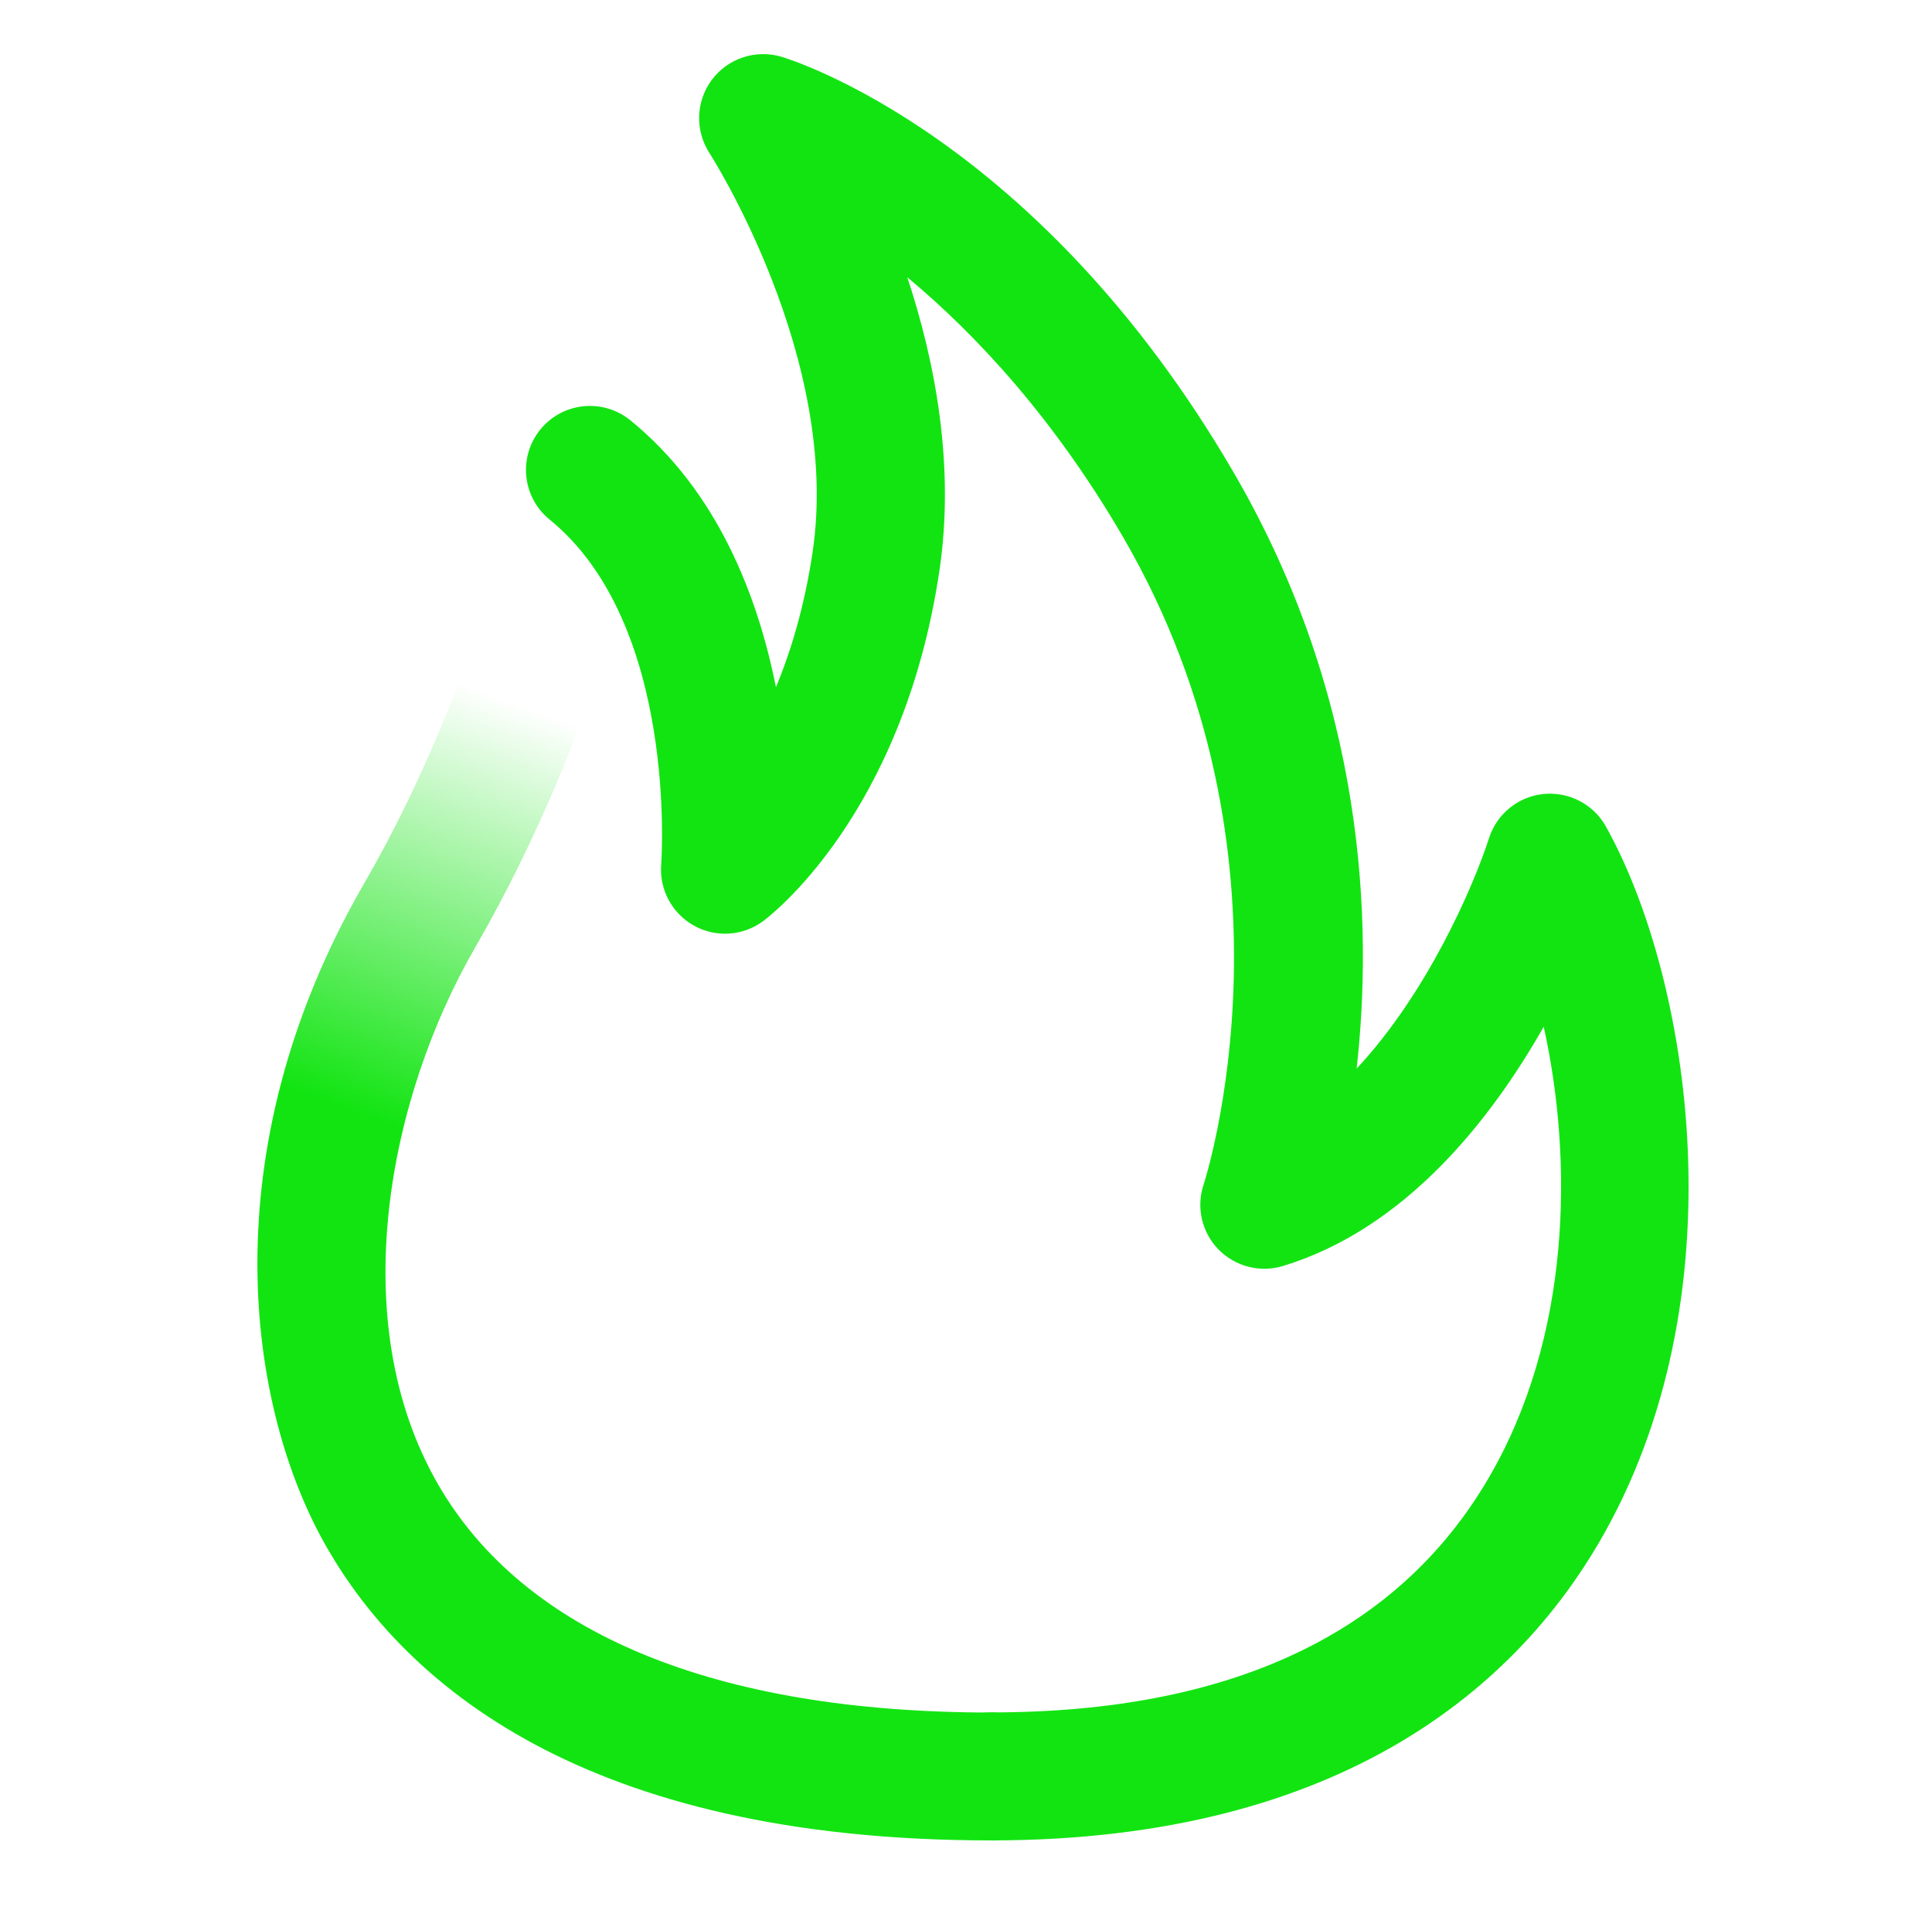<svg width="171" height="170" viewBox="0 0 171 170" fill="none" xmlns="http://www.w3.org/2000/svg">
<path d="M87.741 162.928C84.613 162.928 82.074 160.389 82.074 157.261C82.074 154.133 84.613 151.595 87.741 151.595C108.877 151.595 123.679 144.636 131.725 130.9C139.081 118.365 139.251 102.714 136.633 90.893C131.952 99.144 124.393 108.777 113.558 112.075C111.529 112.699 109.319 112.121 107.835 110.602C106.361 109.072 105.851 106.851 106.543 104.833C106.633 104.561 115.904 75.922 99.414 47.566C93.362 37.151 86.46 29.659 80.306 24.548C82.788 32.062 84.533 41.265 83.139 50.581C79.898 72.227 68.043 81.181 67.533 81.555C65.743 82.869 63.351 83.028 61.413 81.94C59.475 80.852 58.342 78.744 58.523 76.523C58.535 76.319 60.053 55.273 48.641 45.991C46.215 44.019 45.853 40.449 47.825 38.023C49.797 35.598 53.367 35.235 55.792 37.207C63.51 43.486 67.069 52.768 68.678 60.837C70.015 57.63 71.205 53.675 71.919 48.903C74.481 31.767 62.909 13.736 62.796 13.555C61.504 11.56 61.583 8.976 63 7.072C64.417 5.168 66.876 4.352 69.154 5.021C70.072 5.293 91.866 12.036 109.206 41.854C120.913 61.971 121.503 81.849 120.075 94.599C126.297 87.947 130.399 78.517 131.793 74.199C132.485 72.046 134.377 70.516 136.621 70.289C138.854 70.074 141.03 71.185 142.129 73.157C149.553 86.405 154.256 114.852 141.483 136.635C134.457 148.625 119.417 162.928 87.718 162.928H87.741Z" fill="#12E412"/>
<path d="M87.741 162.928C51.497 162.928 35.766 148.852 28.955 137.043C21.871 124.769 18.483 101.989 32.241 78.189C42.645 60.191 46.623 40.687 46.669 40.494C47.281 37.423 50.261 35.428 53.333 36.051C56.404 36.663 58.387 39.644 57.787 42.715C57.617 43.588 53.435 64.192 42.056 83.878C34.406 97.115 30.428 116.937 38.769 131.399C46.397 144.625 63.329 151.606 87.741 151.606C90.869 151.606 93.407 154.145 93.407 157.273C93.407 160.401 90.869 162.939 87.741 162.939V162.928Z" fill="url(#paint0_linear_28543_8982)"/>
<defs>
<linearGradient id="paint0_linear_28543_8982" x1="48.641" y1="155.527" x2="87.616" y2="48.45" gradientUnits="userSpaceOnUse">
<stop offset="0.42" stop-color="#12E412"/>
<stop offset="0.76" stop-color="#12E412" stop-opacity="0"/>
</linearGradient>
</defs>
</svg>
